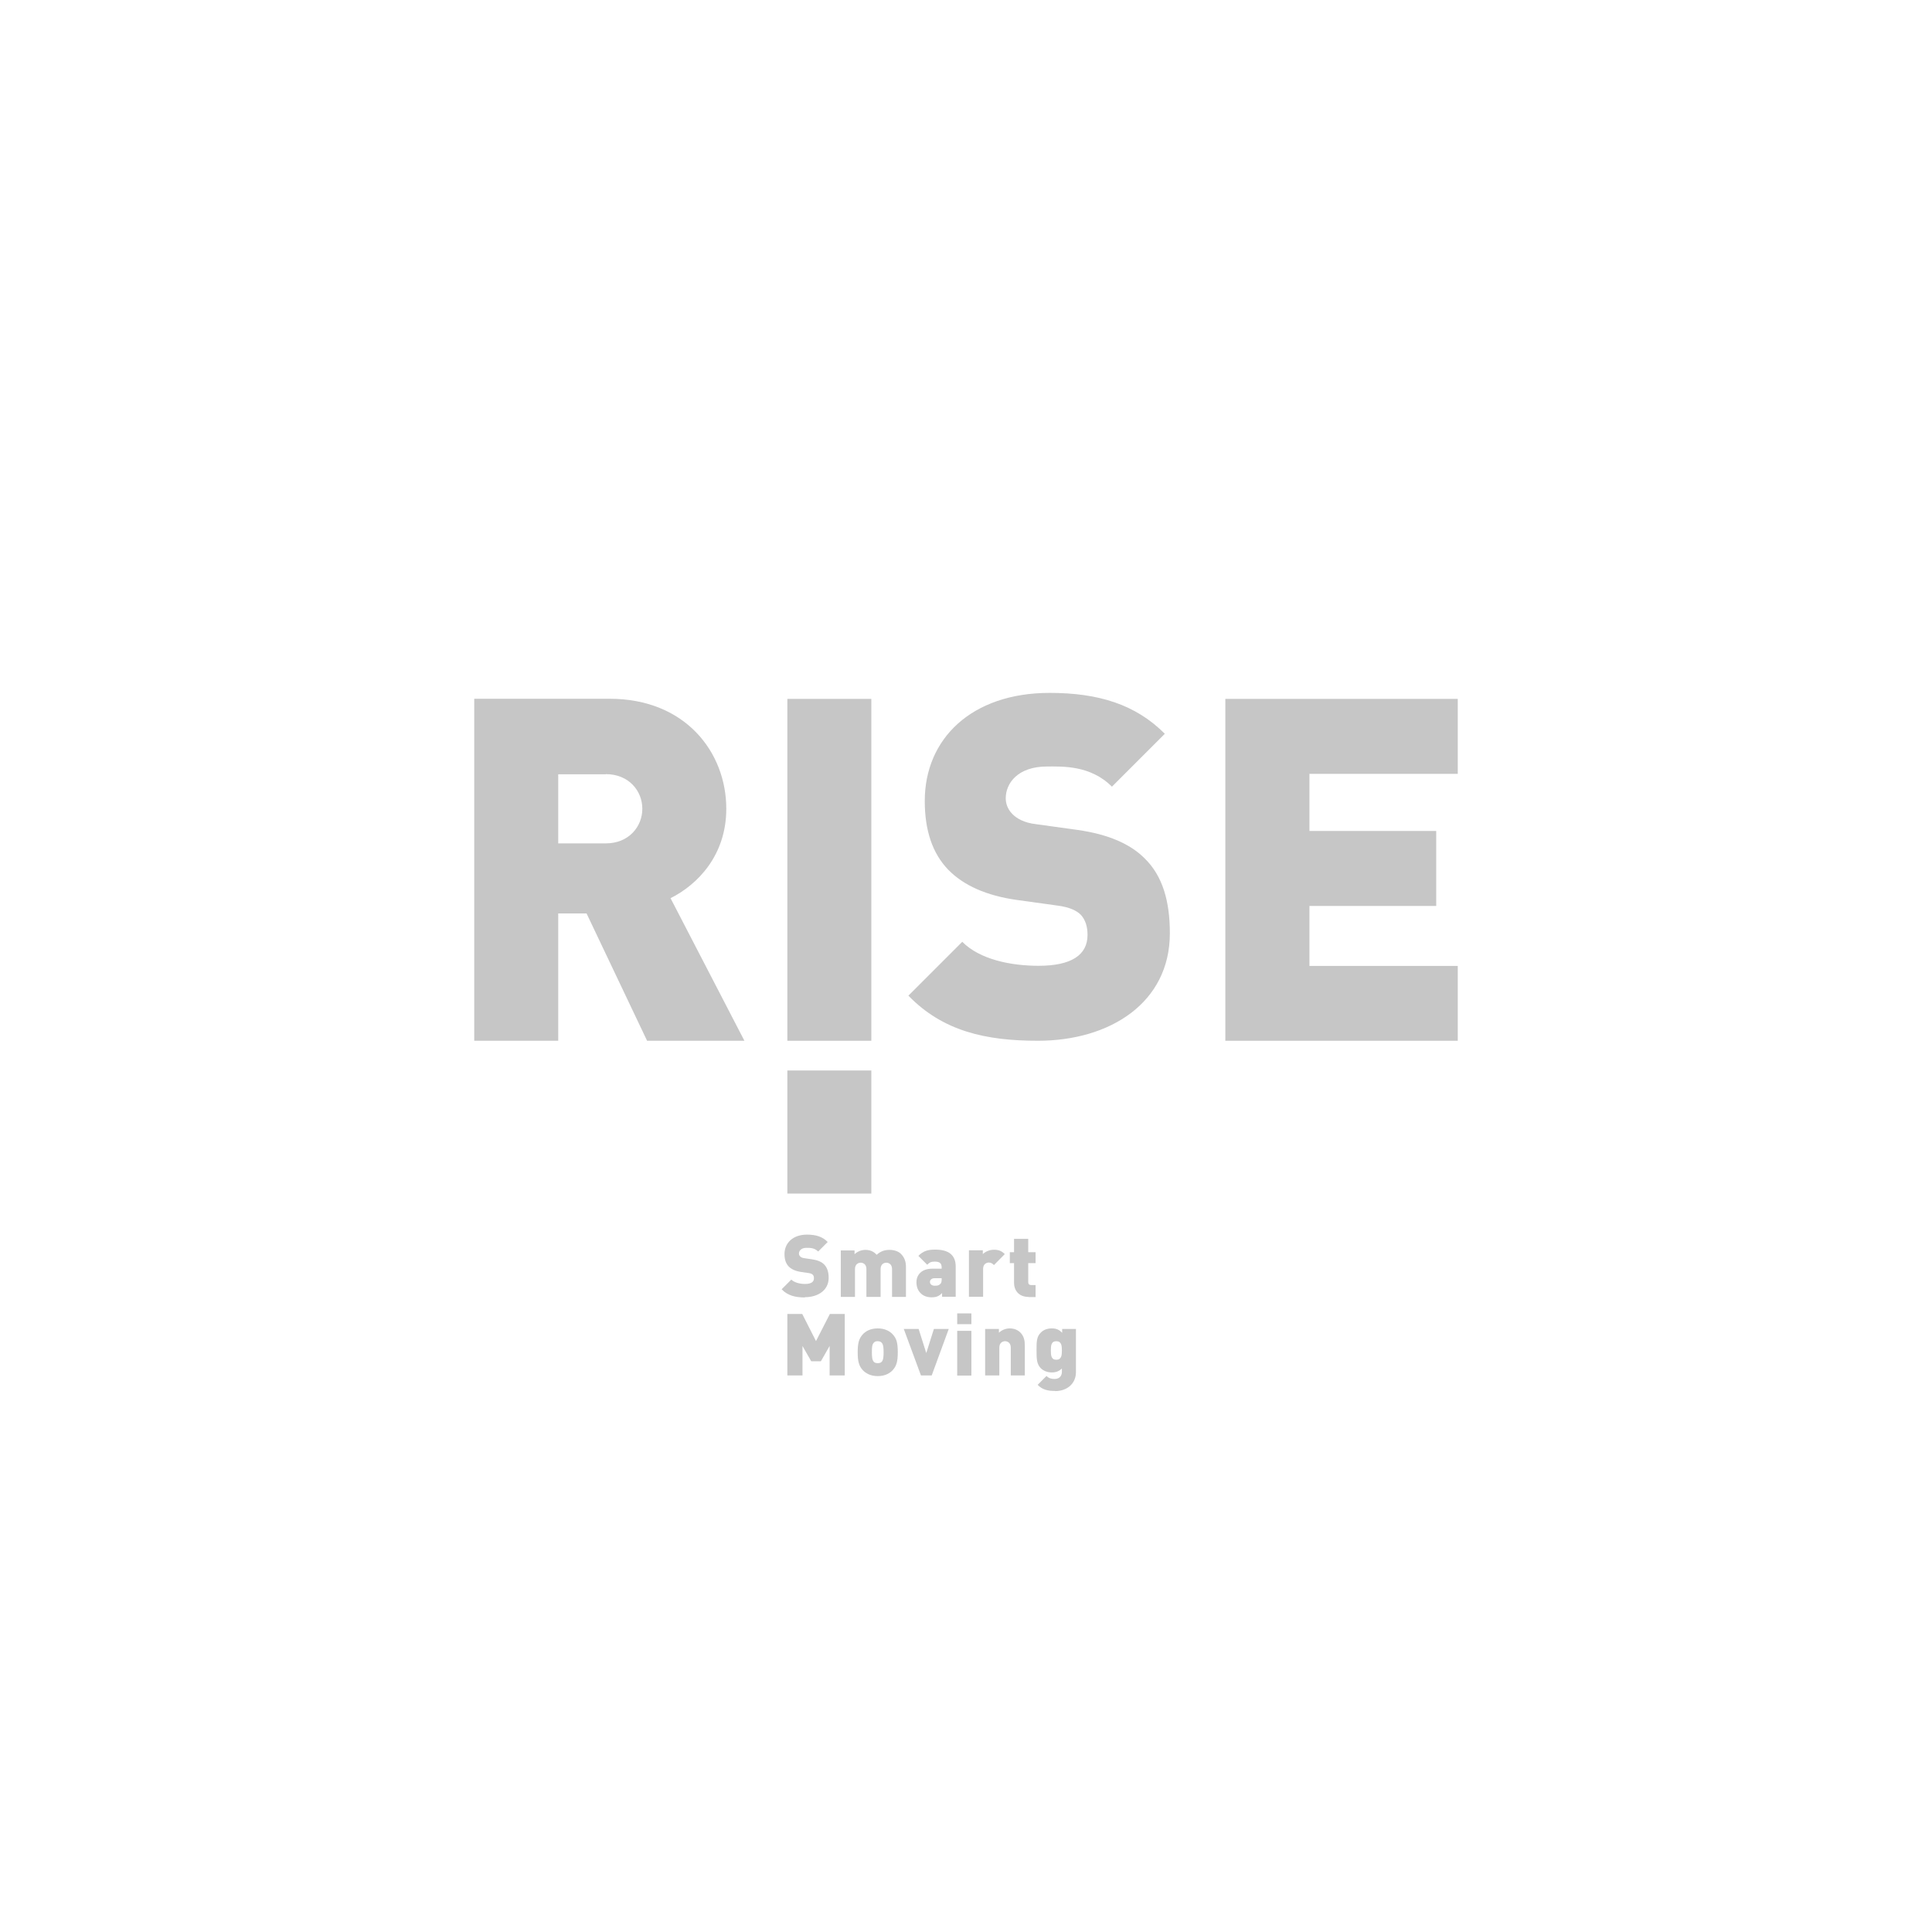 <?xml version="1.0" encoding="UTF-8"?><svg id="Livello_1" xmlns="http://www.w3.org/2000/svg" viewBox="0 0 141.73 141.73"><defs><style>.cls-1{fill:#c6c6c6;}</style></defs><rect class="cls-1" x="57.76" y="78.53" width="6.16" height="9.03"/><path class="cls-1" d="m47.47,76.35l-4.44-9.34h-2.08v9.34h-6.16v-25.09h9.93c5.57,0,8.56,3.94,8.56,8.07,0,3.42-2.11,5.57-4.09,6.56l5.42,10.46h-7.15Zm-3.03-19.55h-3.49v5.07h3.49c1.69,0,2.68-1.23,2.68-2.54s-.99-2.54-2.68-2.54"/><rect class="cls-1" x="57.76" y="51.27" width="6.16" height="25.08"/><path class="cls-1" d="m76.15,76.35c-3.84,0-6.98-.7-9.51-3.31l3.95-3.95c1.3,1.31,3.59,1.76,5.6,1.76,2.43,0,3.59-.81,3.59-2.26,0-.6-.14-1.09-.49-1.48-.32-.32-.85-.56-1.66-.67l-3.03-.42c-2.22-.31-3.91-1.06-5.04-2.22-1.16-1.2-1.72-2.89-1.72-5.04,0-4.58,3.45-7.93,9.16-7.93,3.59,0,6.31.85,8.45,3l-3.88,3.88c-1.58-1.59-3.66-1.48-4.76-1.48-2.15,0-3.03,1.23-3.03,2.33,0,.32.1.77.49,1.16.32.32.85.64,1.73.74l3.03.42c2.26.32,3.87,1.02,4.93,2.08,1.34,1.3,1.86,3.17,1.86,5.5,0,5.11-4.4,7.89-9.69,7.89"/><polygon class="cls-1" points="89.89 76.35 89.89 51.27 106.94 51.27 106.94 56.77 96.06 56.77 96.06 60.96 105.36 60.96 105.36 66.46 96.06 66.46 96.06 70.86 106.94 70.86 106.94 76.35 89.89 76.35"/><path class="cls-1" d="m59.05,95.18c-.69,0-1.26-.13-1.71-.6l.71-.71c.24.23.65.32,1.01.32.44,0,.65-.15.65-.41,0-.11-.02-.2-.09-.27-.06-.06-.15-.1-.3-.12l-.55-.08c-.4-.06-.7-.19-.91-.4-.21-.22-.31-.52-.31-.91,0-.82.62-1.43,1.65-1.43.65,0,1.14.15,1.52.54l-.7.7c-.28-.29-.66-.27-.86-.27-.39,0-.55.22-.55.42,0,.06.02.14.09.21.06.06.15.11.31.13l.55.08c.41.06.7.18.89.37.24.24.34.57.34.99,0,.92-.79,1.42-1.74,1.42"/><path class="cls-1" d="m65.44,95.14v-2.04c0-.39-.28-.47-.42-.47s-.42.08-.42.47v2.04h-1.04v-2.04c0-.39-.28-.47-.42-.47s-.42.08-.42.47v2.04h-1.04v-3.41h1.01v.28c.21-.21.52-.32.79-.32.34,0,.61.11.83.36.3-.26.57-.36.96-.36.32,0,.64.11.82.29.29.29.37.61.37.98v2.18h-1.04Z"/><path class="cls-1" d="m69.08,93.77h-.53c-.2,0-.33.12-.33.27s.12.28.35.28c.2,0,.3-.02.41-.13.08-.07.1-.18.1-.34v-.09Zm.03,1.37v-.28c-.21.21-.4.31-.76.31s-.63-.11-.82-.31c-.2-.19-.3-.48-.3-.8,0-.51.35-.99,1.16-.99h.69v-.09c0-.31-.15-.43-.51-.43-.27,0-.38.06-.55.23l-.65-.65c.35-.35.67-.46,1.24-.46.98,0,1.5.4,1.5,1.24v2.22h-1.01Z"/><path class="cls-1" d="m72.91,92.8c-.1-.1-.2-.18-.37-.18-.14,0-.42.08-.42.47v2.04h-1.04v-3.41h1.02v.28c.15-.15.45-.32.81-.32.34,0,.56.08.8.32l-.79.8Z"/><path class="cls-1" d="m75.45,95.14c-.76,0-1.06-.54-1.06-1.01v-1.47h-.31v-.8h.31v-.98h1.04v.98h.54v.8h-.54v1.4c0,.13.07.21.21.21h.33v.88h-.52Z"/><polygon class="cls-1" points="60.86 100.9 60.86 98.74 60.22 99.86 59.51 99.86 58.87 98.74 58.87 100.9 57.76 100.9 57.76 96.39 58.85 96.39 59.86 98.38 60.88 96.39 61.97 96.39 61.97 100.9 60.86 100.9"/><path class="cls-1" d="m64.67,98.49c-.06-.06-.15-.1-.28-.1s-.22.03-.28.1c-.14.13-.15.37-.15.71s.02.58.15.71c.06.06.15.09.28.09s.22-.03.28-.09c.13-.13.15-.37.15-.71s-.02-.58-.15-.71m.82,2.02c-.2.22-.55.44-1.1.44s-.89-.22-1.1-.44c-.28-.31-.37-.64-.37-1.31s.09-1,.37-1.31c.2-.22.55-.44,1.1-.44s.9.22,1.1.44c.29.31.37.64.37,1.31s-.09,1-.37,1.31"/><polygon class="cls-1" points="68.35 100.9 67.56 100.9 66.3 97.49 67.39 97.49 67.95 99.26 68.51 97.49 69.6 97.49 68.35 100.9"/><path class="cls-1" d="m70.22,97.63h1.04v3.28h-1.04v-3.28Zm0-1.28h1.04v.79h-1.04v-.79Z"/><path class="cls-1" d="m74.15,100.9v-2.04c0-.39-.28-.47-.42-.47s-.42.08-.42.47v2.04h-1.04v-3.41h1.01v.28c.21-.21.52-.32.79-.32.32,0,.58.11.77.29.29.29.34.62.34.98v2.18h-1.04Z"/><path class="cls-1" d="m77.49,98.39c-.38,0-.4.33-.4.68s.02.68.4.68.41-.33.41-.68-.03-.68-.41-.68m-.09,3.65c-.53,0-.93-.09-1.28-.45l.65-.65c.16.16.35.22.58.22.44,0,.55-.3.55-.52v-.25c-.19.19-.42.29-.74.29s-.6-.11-.8-.3c-.31-.31-.32-.69-.32-1.32s0-1,.32-1.31c.2-.2.48-.3.8-.3.35,0,.55.11.76.32v-.28h1.01v3.17c0,.81-.61,1.39-1.54,1.39"/></svg>